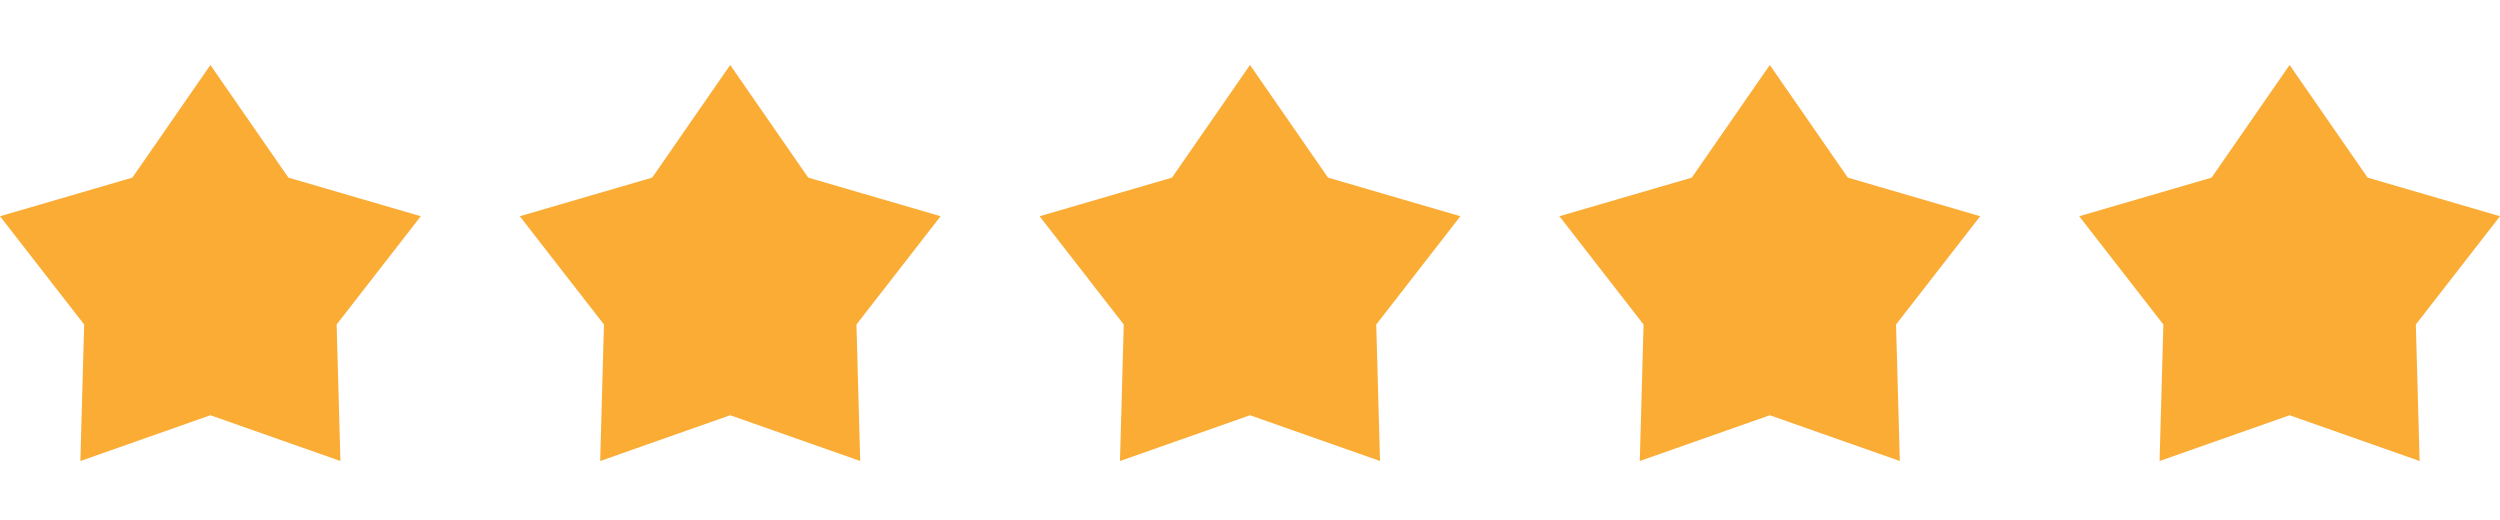 <svg width="101" height="21" viewBox="0 0 101 21" fill="none" xmlns="http://www.w3.org/2000/svg">
<path d="M8.5 2.625L11.652 7.176L17 8.736L13.6 13.11L13.753 18.625L8.5 16.776L3.247 18.625L3.4 13.11L0 8.736L5.348 7.176L8.5 2.625Z" fill="#FBAC34"/>
<path d="M29.5 2.625L32.652 7.176L38 8.736L34.6 13.11L34.753 18.625L29.5 16.776L24.247 18.625L24.4 13.11L21 8.736L26.348 7.176L29.5 2.625Z" fill="#FBAC34"/>
<path d="M50.5 2.625L53.652 7.176L59 8.736L55.6 13.11L55.753 18.625L50.5 16.776L45.247 18.625L45.4 13.11L42 8.736L47.348 7.176L50.5 2.625Z" fill="#FBAC34"/>
<path d="M71.5 2.625L74.652 7.176L80 8.736L76.6 13.11L76.753 18.625L71.5 16.776L66.247 18.625L66.4 13.11L63 8.736L68.348 7.176L71.5 2.625Z" fill="#FBAC34"/>
<path d="M92.5 2.625L95.652 7.176L101 8.736L97.6 13.11L97.753 18.625L92.5 16.776L87.247 18.625L87.4 13.11L84 8.736L89.348 7.176L92.5 2.625Z" fill="#FBAC34"/>
</svg>
